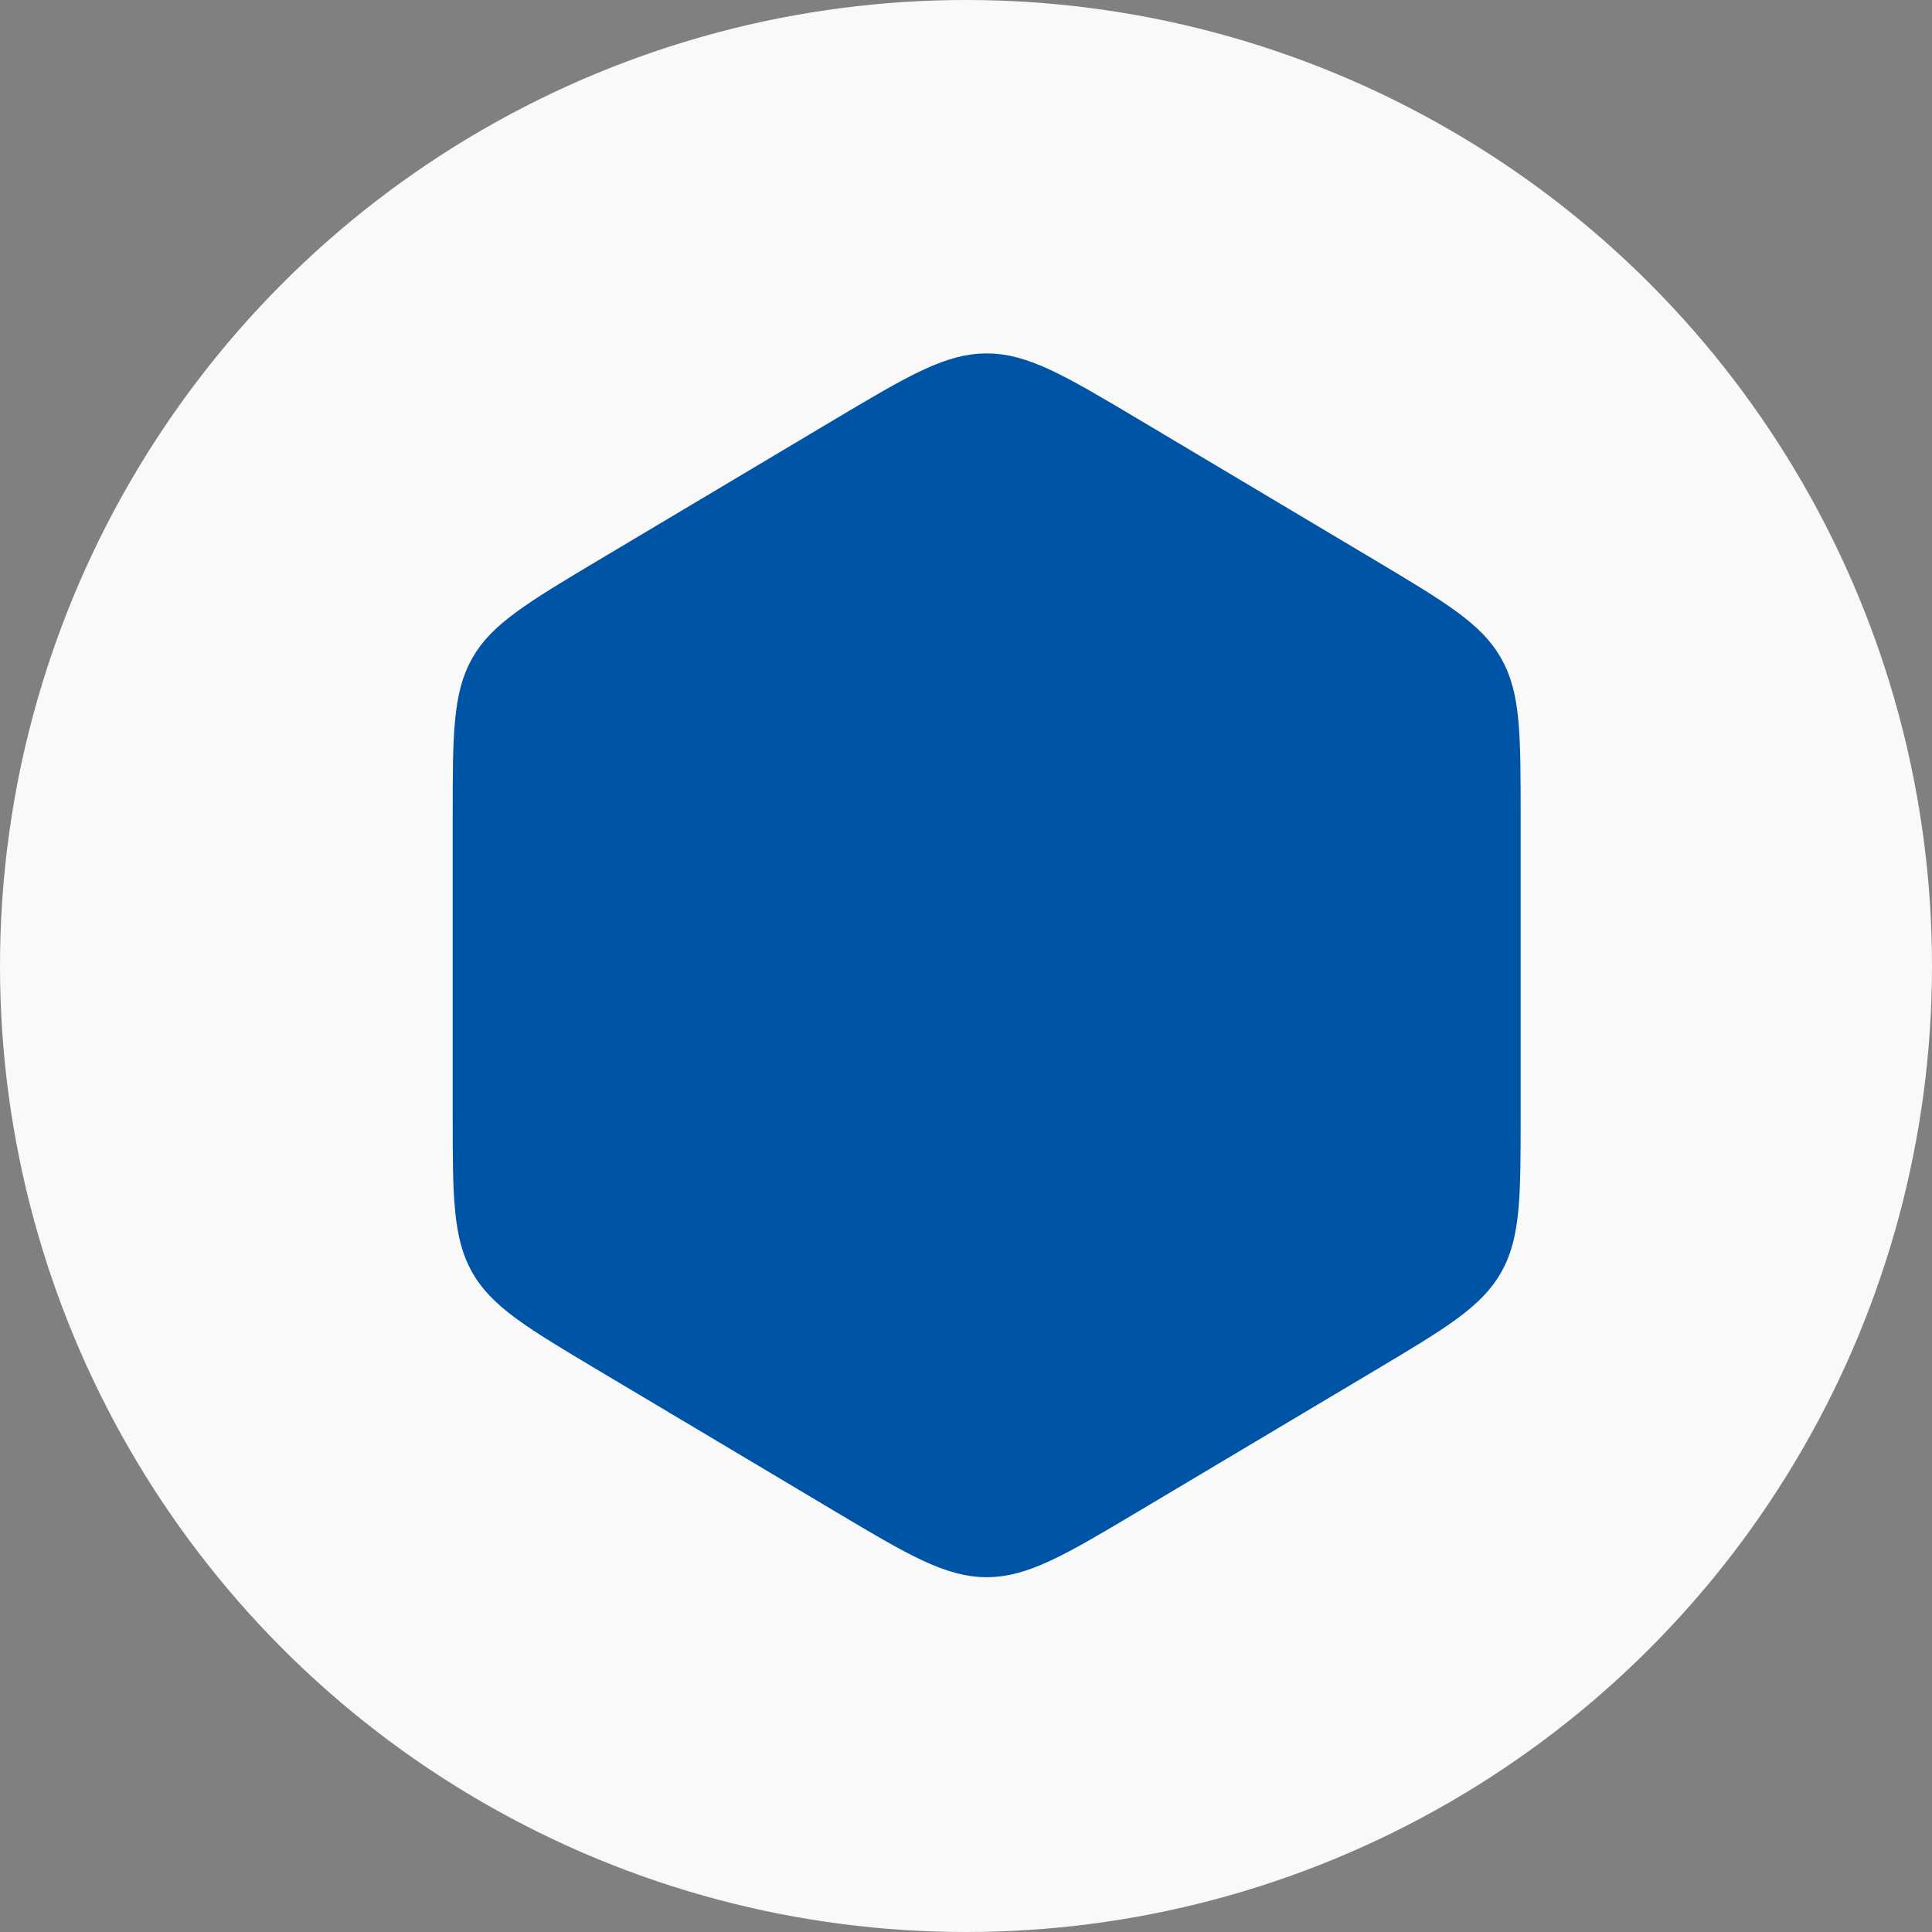 <svg width="25" height="25" viewBox="0 0 25 25" fill="none" xmlns="http://www.w3.org/2000/svg">
<rect x="0" y="0" width="25" height="25" fill="#808080" stroke="none"/>
<circle cx="12.5" cy="12.5" r="12.5" fill="#F9F9F9"/>
<path d="M10.971 5.752C11.461 5.46 11.805 5.256 12.093 5.121C12.374 4.99 12.573 4.939 12.768 4.939C12.962 4.939 13.162 4.99 13.443 5.121C13.73 5.256 14.075 5.46 14.565 5.752L17.599 7.56C18.067 7.839 18.395 8.036 18.64 8.216C18.878 8.391 19.014 8.535 19.106 8.698C19.199 8.86 19.253 9.051 19.282 9.345C19.311 9.648 19.311 10.031 19.311 10.575V14.407C19.311 14.952 19.311 15.335 19.282 15.637C19.253 15.932 19.199 16.122 19.106 16.285C19.014 16.447 18.878 16.591 18.64 16.767C18.395 16.947 18.067 17.143 17.599 17.422L14.565 19.23C14.075 19.522 13.73 19.727 13.443 19.861C13.162 19.992 12.962 20.043 12.768 20.043C12.573 20.043 12.374 19.992 12.093 19.861C11.805 19.727 11.461 19.522 10.971 19.23L7.937 17.422C7.469 17.143 7.141 16.947 6.896 16.767C6.657 16.591 6.521 16.447 6.429 16.285C6.337 16.122 6.283 15.932 6.254 15.637C6.224 15.335 6.224 14.952 6.224 14.407V10.575C6.224 10.031 6.224 9.648 6.254 9.345C6.283 9.051 6.337 8.86 6.429 8.698C6.521 8.535 6.657 8.391 6.896 8.216C7.141 8.036 7.469 7.839 7.937 7.56L10.971 5.752Z" fill="#0054A6" stroke="#0054A6" stroke-width="0.732"/>
</svg>
